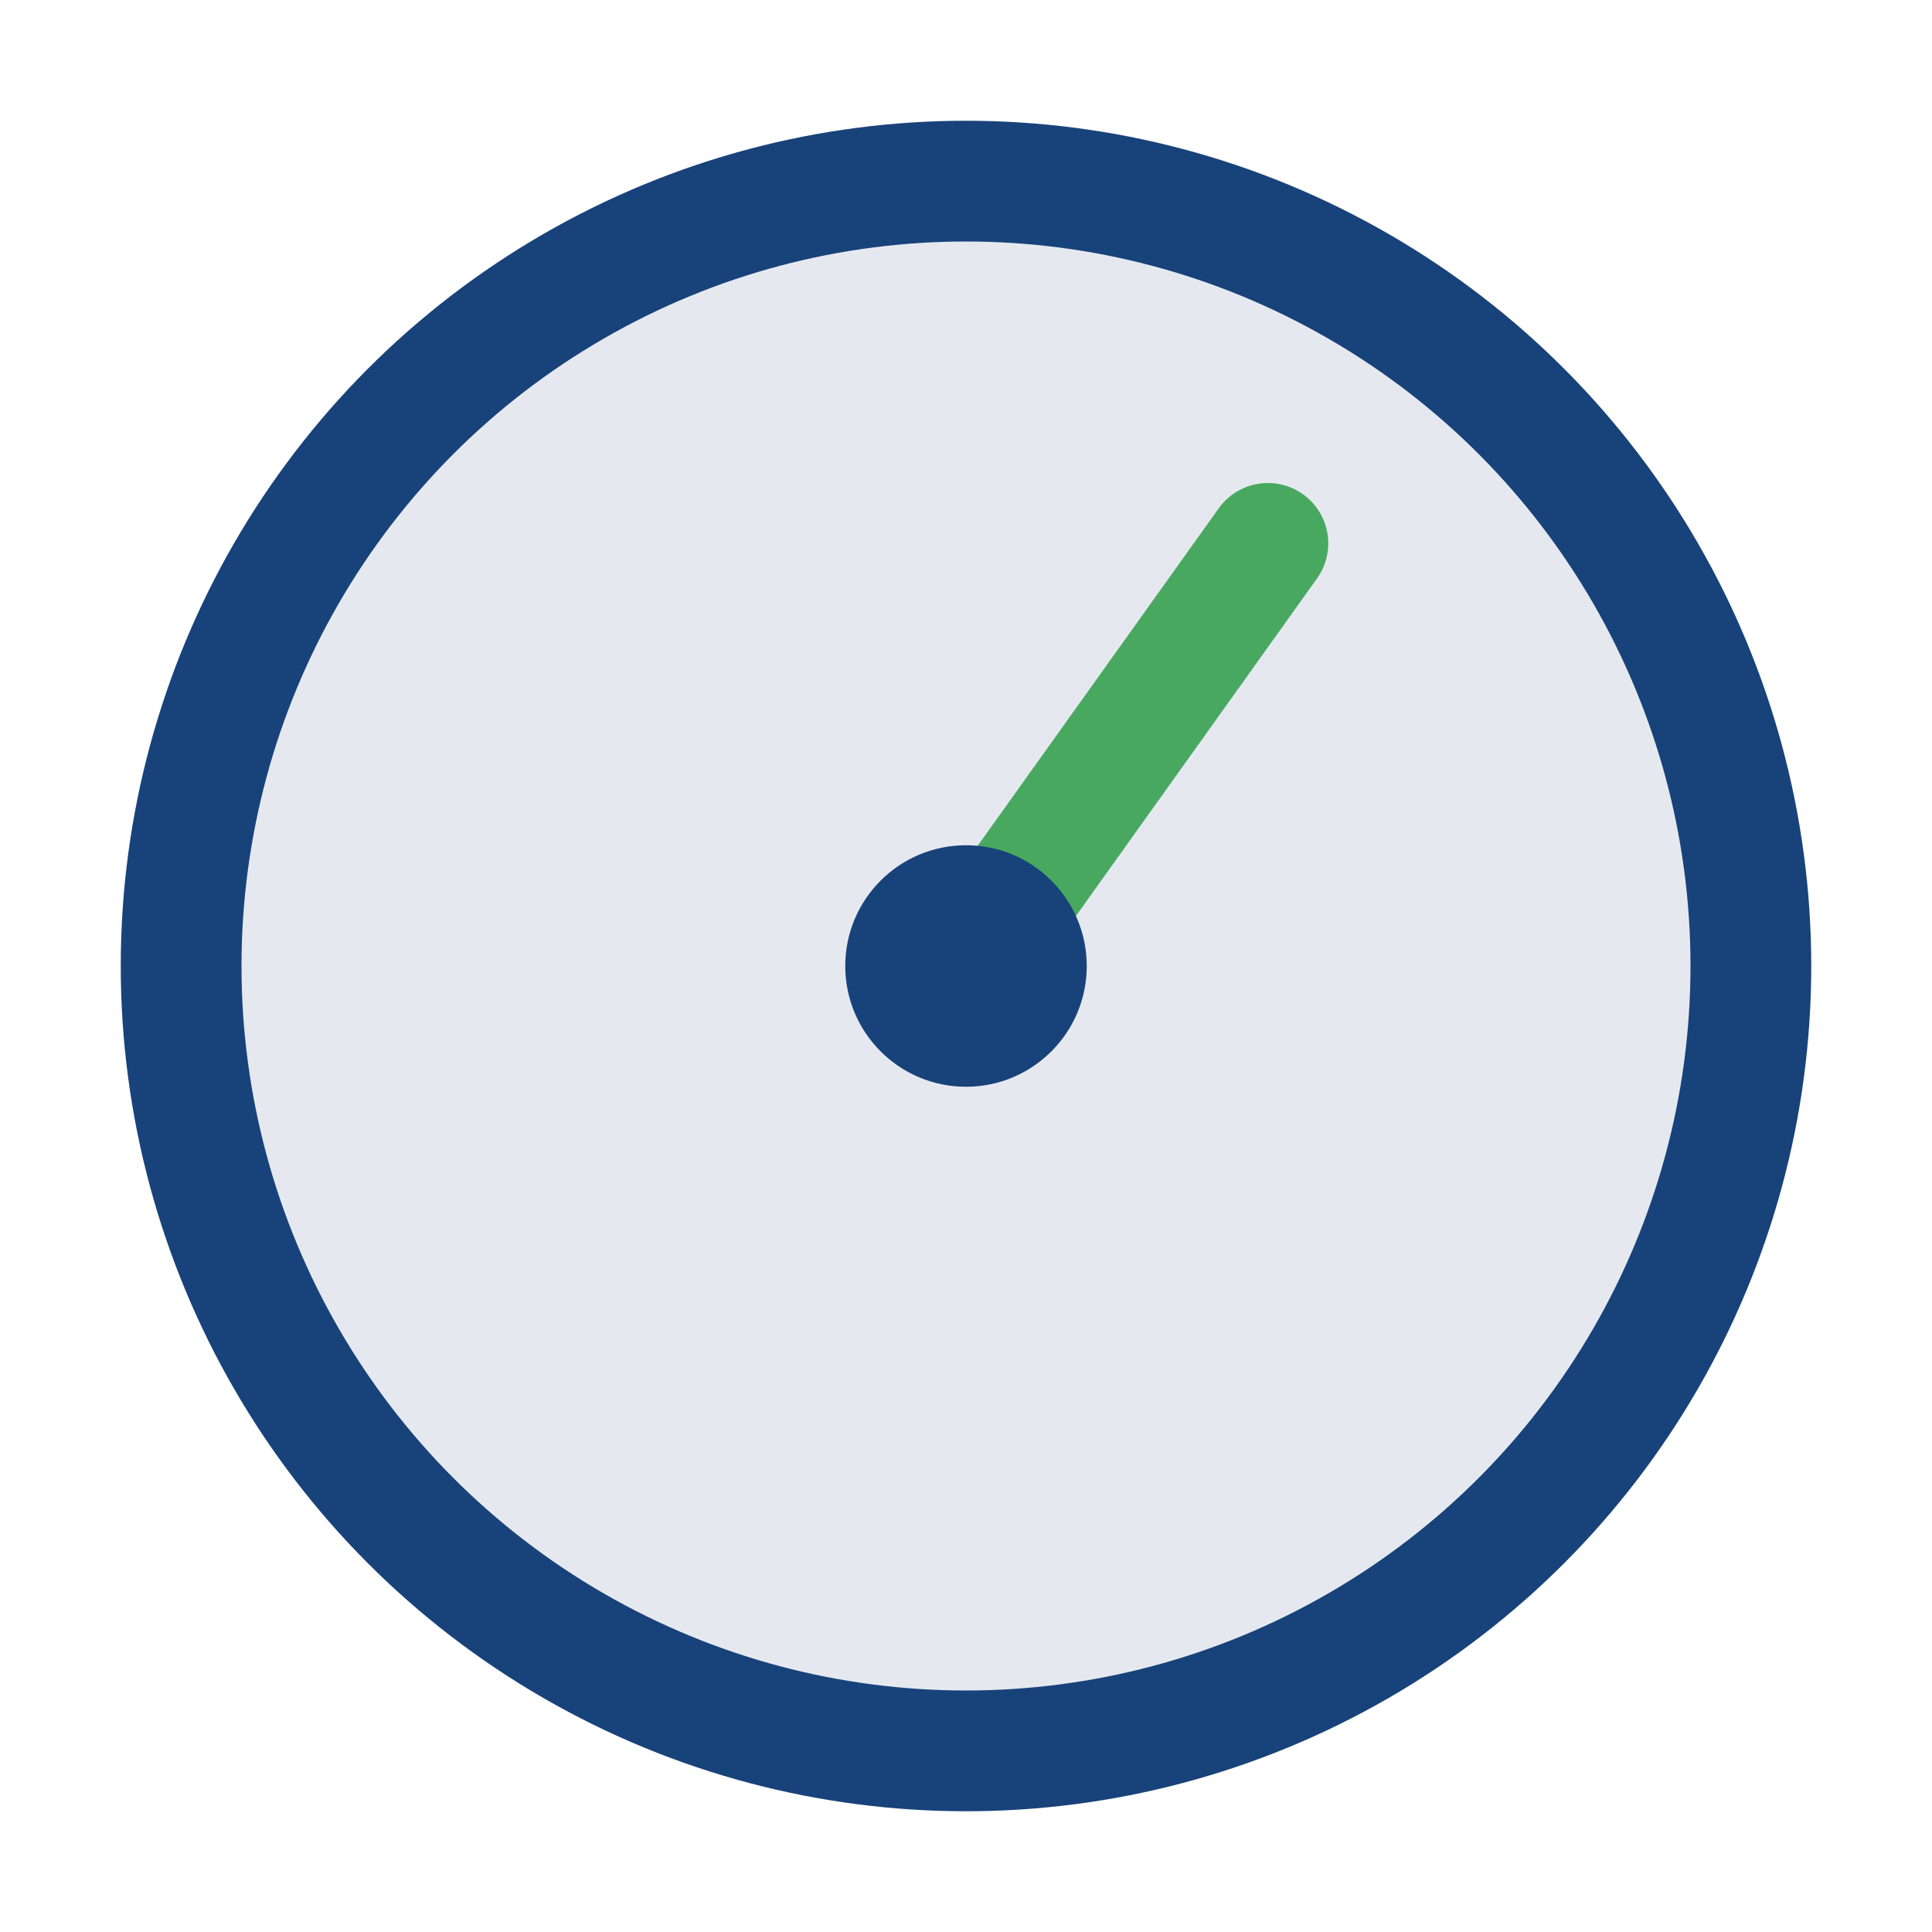 <?xml version="1.0" encoding="UTF-8"?>
<svg xmlns="http://www.w3.org/2000/svg" width="32" height="32" viewBox="0 0 32 32"><circle cx="16" cy="16" r="13" fill="#E5E9EF" stroke="#18427A" stroke-width="2"/><path d="M16 16l5-7" stroke="#48A860" stroke-width="2" stroke-linecap="round"/><circle cx="16" cy="16" r="2" fill="#18427A"/></svg>
